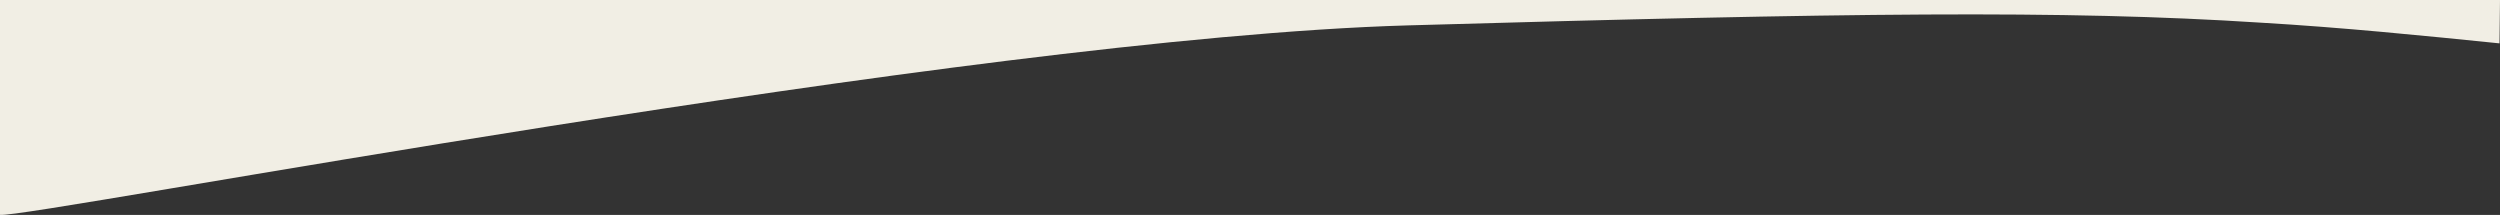 <?xml version="1.0" encoding="UTF-8"?>
<svg xmlns="http://www.w3.org/2000/svg" id="Layer_2" viewBox="0 0 1999.6 171.91">
  <rect x="0" y="0" width="1999.6" height="171.91" fill="#333333" stroke="none"/>
  <defs>
    <style>.cls-1{fill:#f1eee4;stroke-width:0px;}</style>
  </defs>
  <g id="Layer_1-2">
    <path class="cls-1" d="m0,171.87c24.15,2.68,774.41-141.51,1125.96-151.56s524.47-12.39,681.63-2.22c66.03,3.86,132.19,10.56,191.61,16.6l.4-34.69H0v171.87Z"></path>
  </g>
</svg>
